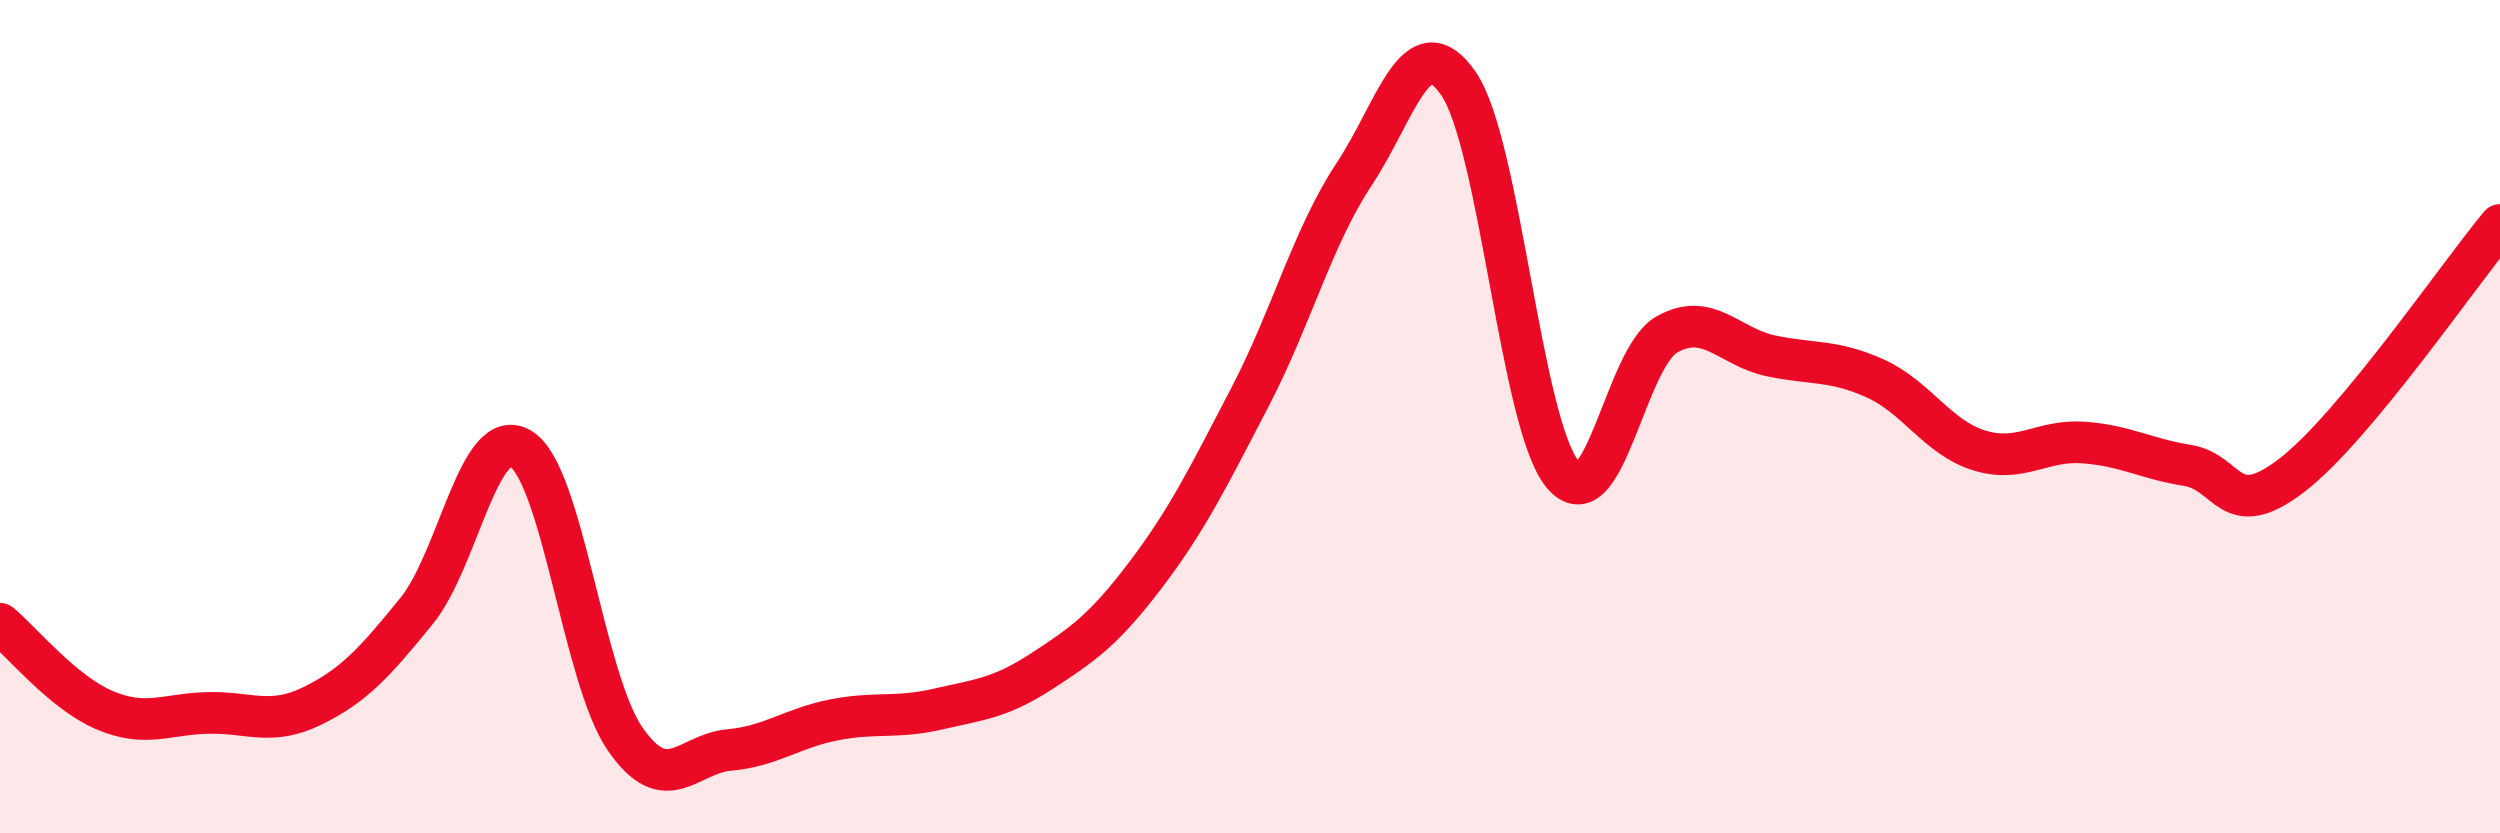 
    <svg width="60" height="20" viewBox="0 0 60 20" xmlns="http://www.w3.org/2000/svg">
      <path
        d="M 0,14.97 C 0.5,15.38 1.5,16.61 2.5,17.04 C 3.5,17.47 4,17.13 5,17.11 C 6,17.09 6.5,17.43 7.5,16.94 C 8.5,16.45 9,15.89 10,14.66 C 11,13.43 11.5,10.16 12.5,10.77 C 13.5,11.38 14,16.28 15,17.73 C 16,19.18 16.5,18.09 17.5,18 C 18.5,17.91 19,17.48 20,17.28 C 21,17.08 21.5,17.25 22.5,17.02 C 23.5,16.79 24,16.76 25,16.11 C 26,15.46 26.5,15.11 27.5,13.79 C 28.5,12.47 29,11.45 30,9.53 C 31,7.61 31.5,5.69 32.5,4.18 C 33.5,2.67 34,0.56 35,2 C 36,3.44 36.5,10.17 37.5,11.38 C 38.5,12.59 39,8.6 40,8.03 C 41,7.46 41.5,8.33 42.5,8.54 C 43.5,8.75 44,8.63 45,9.08 C 46,9.53 46.5,10.5 47.5,10.81 C 48.5,11.12 49,10.55 50,10.62 C 51,10.69 51.5,11.01 52.5,11.17 C 53.5,11.33 53.5,12.56 55,11.41 C 56.5,10.26 59,6.6 60,5.4L60 20L0 20Z"
        fill="#EB0A25"
        opacity="0.1"
        stroke-linecap="round"
        stroke-linejoin="round"
      />
      <path
        d="M 0,14.97 C 0.5,15.38 1.5,16.61 2.5,17.04 C 3.5,17.47 4,17.13 5,17.11 C 6,17.09 6.5,17.43 7.5,16.94 C 8.5,16.45 9,15.89 10,14.66 C 11,13.43 11.5,10.16 12.5,10.77 C 13.5,11.38 14,16.28 15,17.73 C 16,19.18 16.5,18.09 17.5,18 C 18.5,17.91 19,17.48 20,17.28 C 21,17.08 21.5,17.25 22.5,17.02 C 23.5,16.79 24,16.76 25,16.11 C 26,15.46 26.5,15.11 27.5,13.79 C 28.5,12.47 29,11.45 30,9.53 C 31,7.61 31.5,5.69 32.5,4.18 C 33.5,2.67 34,0.56 35,2 C 36,3.44 36.5,10.17 37.5,11.38 C 38.5,12.59 39,8.6 40,8.03 C 41,7.46 41.5,8.33 42.5,8.54 C 43.5,8.75 44,8.63 45,9.08 C 46,9.53 46.5,10.5 47.5,10.81 C 48.5,11.12 49,10.55 50,10.62 C 51,10.69 51.5,11.01 52.5,11.17 C 53.5,11.33 53.5,12.56 55,11.41 C 56.5,10.26 59,6.6 60,5.4"
        stroke="#EB0A25"
        stroke-width="1"
        fill="none"
        stroke-linecap="round"
        stroke-linejoin="round"
      />
    </svg>
  